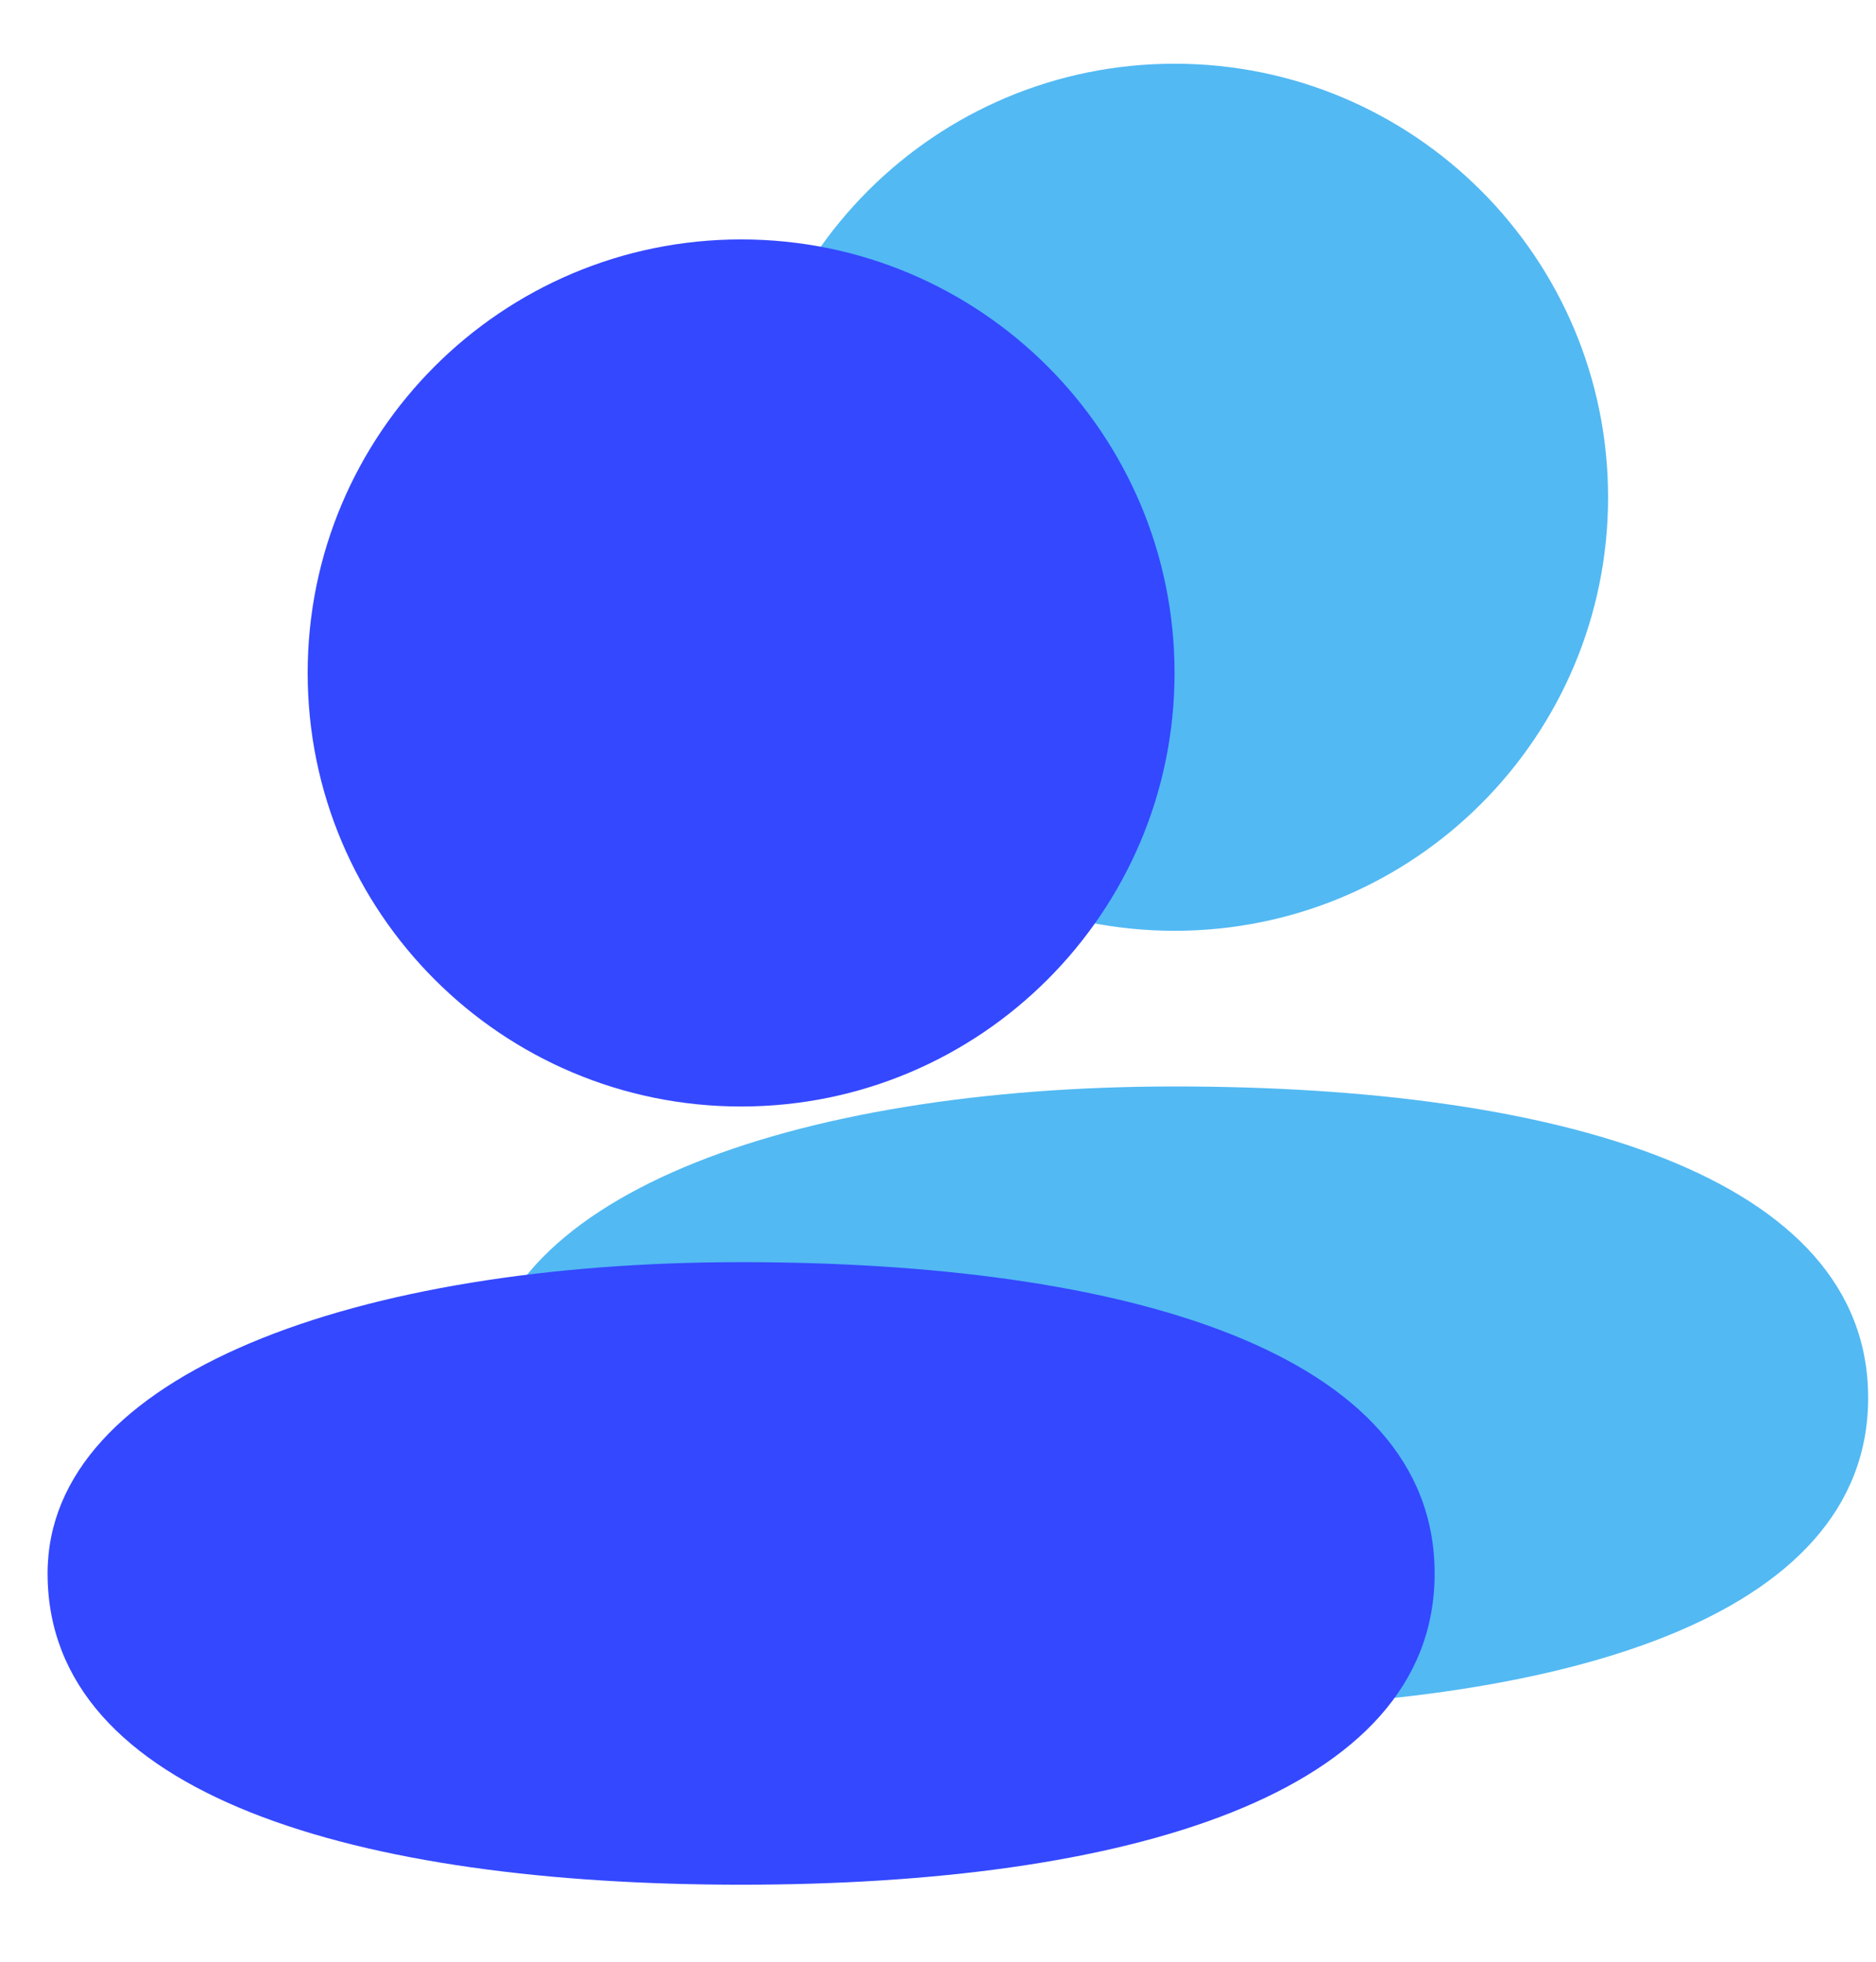 <svg width="22" height="23" viewBox="0 0 22 23" fill="none" xmlns="http://www.w3.org/2000/svg">
<path d="M18.858 5.83C18.858 8.638 16.582 10.913 13.774 10.913C10.967 10.913 8.691 8.638 8.691 5.83C8.691 3.023 10.967 0.747 13.774 0.747C16.582 0.747 18.858 3.023 18.858 5.83Z" fill="#52B9F3"/>
<path d="M21.908 16.388C21.908 18.994 18.266 20.037 13.775 20.037C9.283 20.037 5.642 18.994 5.642 16.388C5.642 14.045 9.283 12.738 13.775 12.738C18.266 12.738 21.908 13.781 21.908 16.388Z" fill="#52B9F3"/>
<path d="M13.774 7.89C13.774 10.697 11.498 12.973 8.691 12.973C5.884 12.973 3.608 10.697 3.608 7.89C3.608 5.083 5.884 2.807 8.691 2.807C11.498 2.807 13.774 5.083 13.774 7.89Z" fill="#3448FF"/>
<path d="M16.824 18.448C16.824 21.054 13.183 22.097 8.691 22.097C4.199 22.097 0.558 21.054 0.558 18.448C0.558 16.105 4.199 14.798 8.691 14.798C13.183 14.798 16.824 15.841 16.824 18.448Z" fill="#3448FF"/>
</svg>
